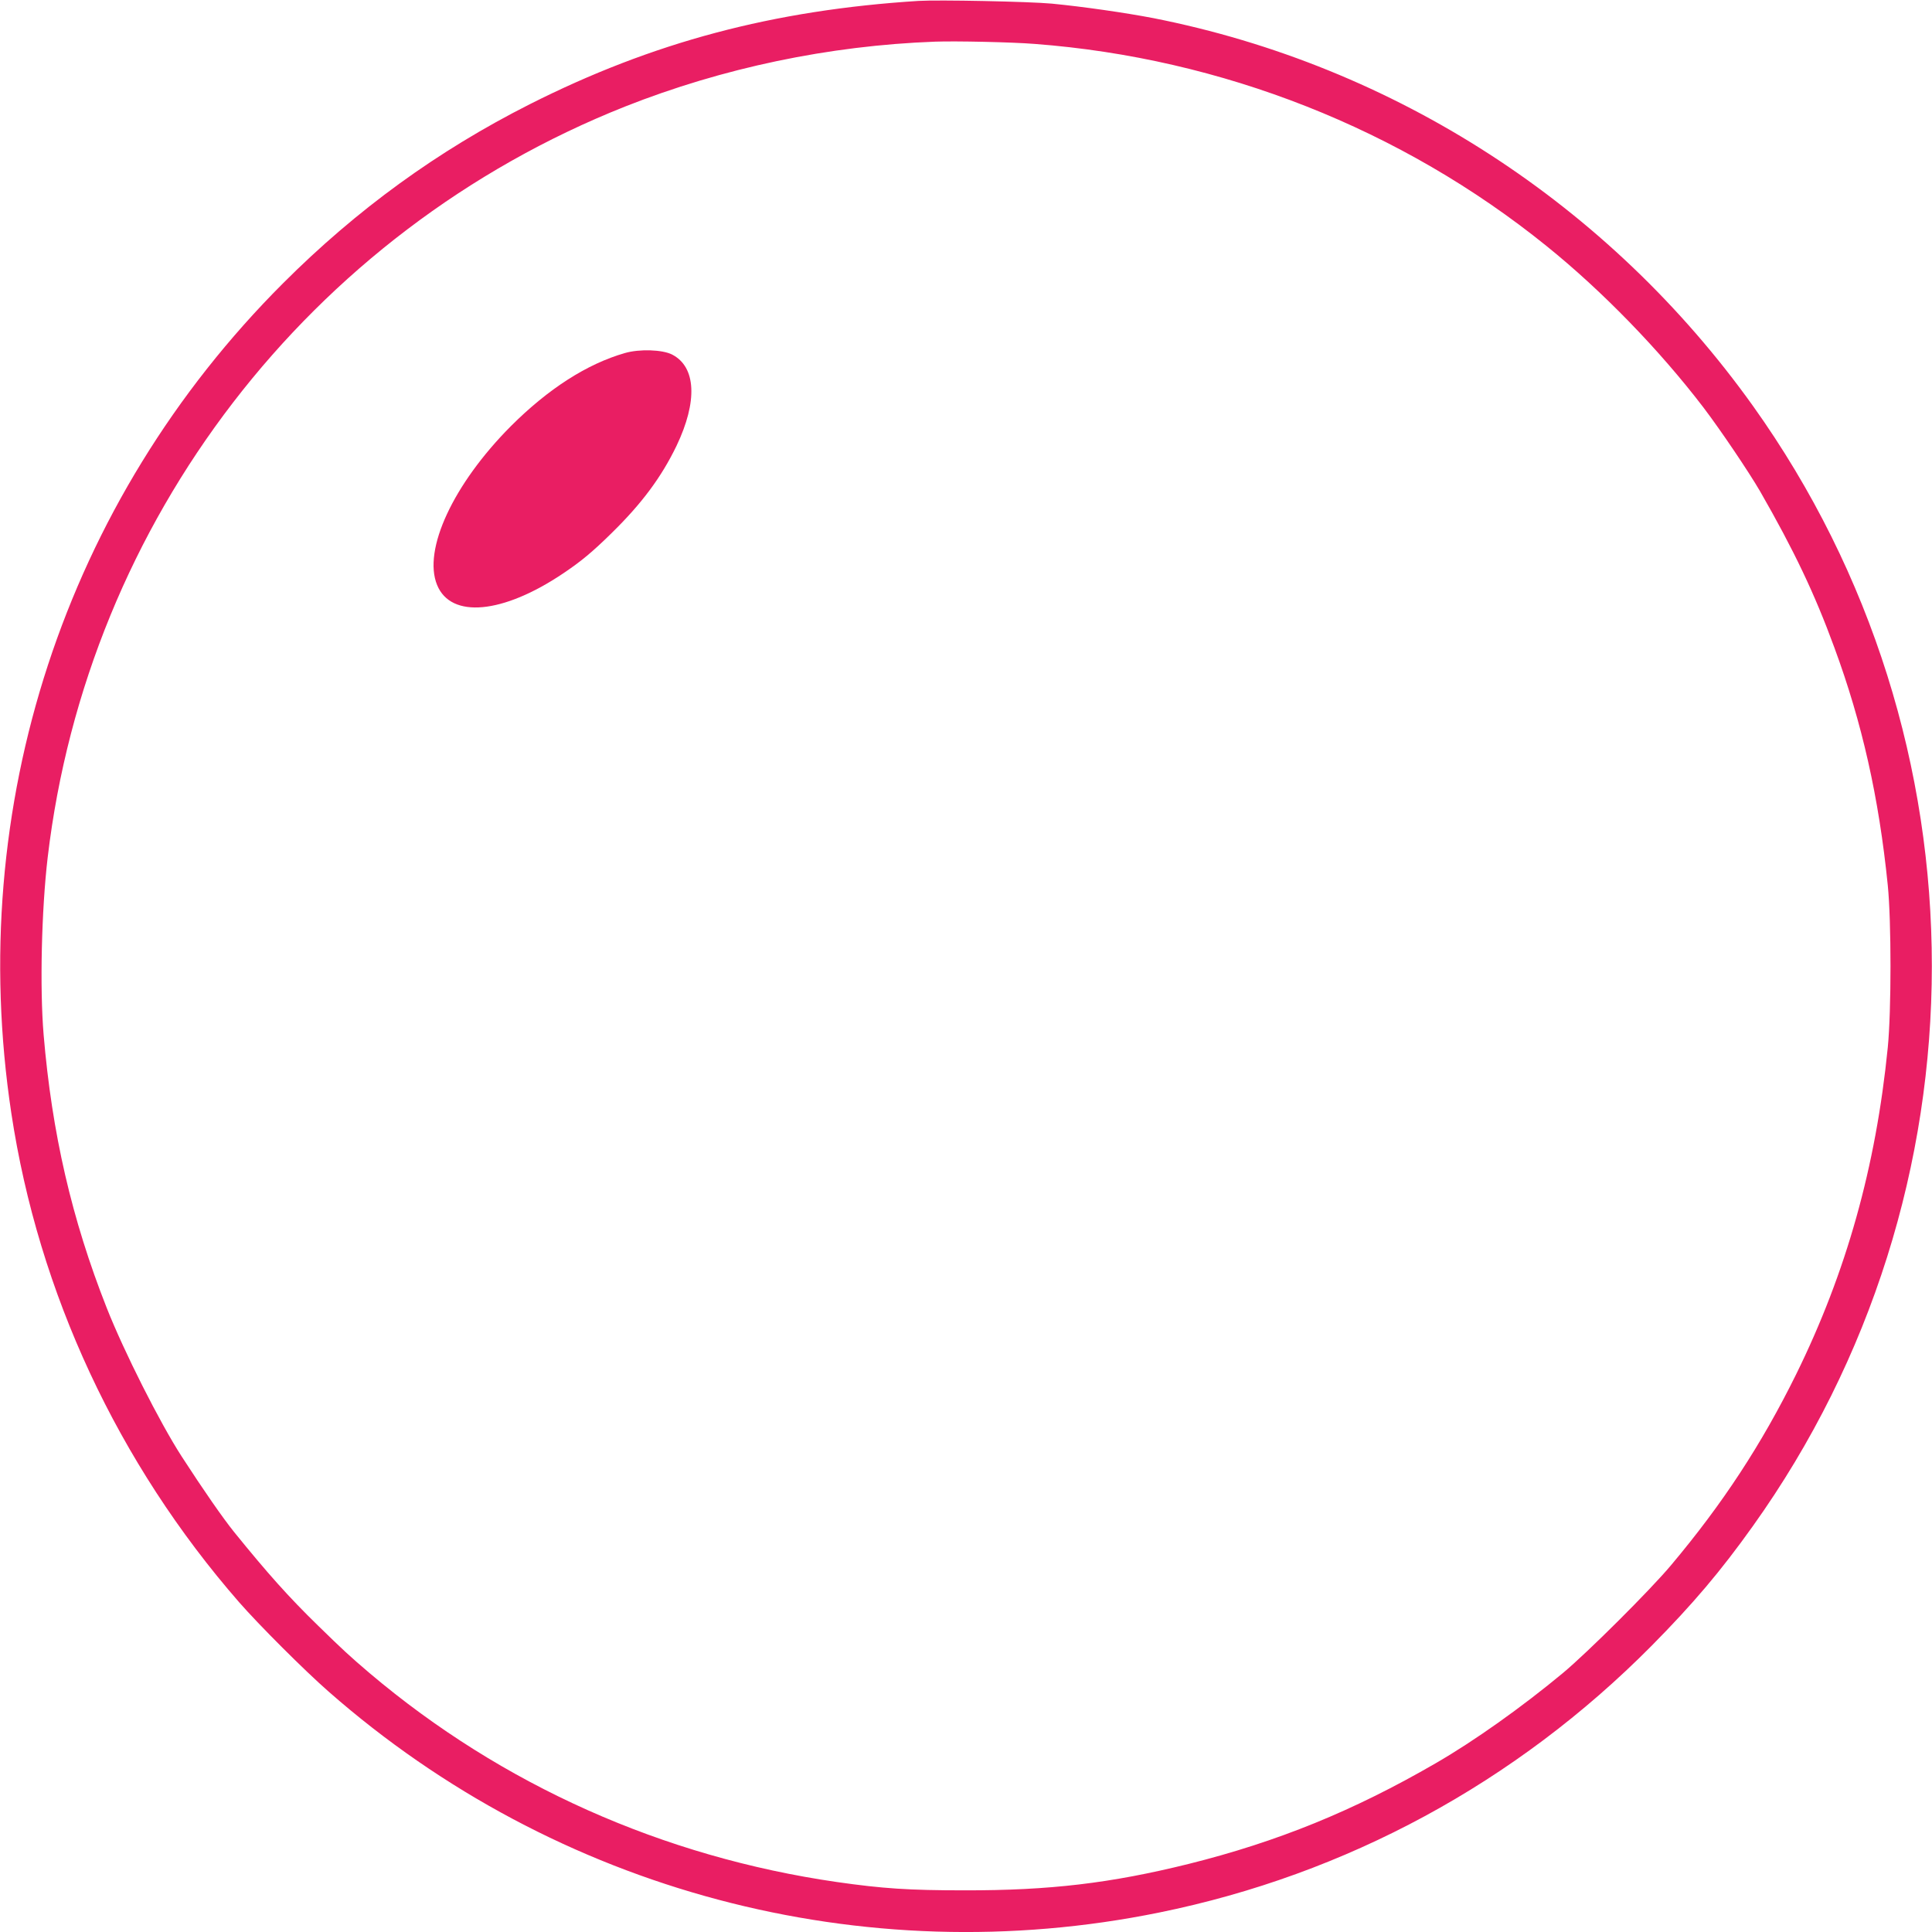 <?xml version="1.0" standalone="no"?>
<!DOCTYPE svg PUBLIC "-//W3C//DTD SVG 20010904//EN"
 "http://www.w3.org/TR/2001/REC-SVG-20010904/DTD/svg10.dtd">
<svg version="1.0" xmlns="http://www.w3.org/2000/svg"
 width="1280pt" height="1280pt" viewBox="0 0 1280 1280"
 preserveAspectRatio="xMidYMid meet">
<g transform="translate(0,1280) scale(0.1,-0.1)"
fill="#e91e63" stroke="none">
<path d="M6085 12794 c-963 -61 -1762 -274 -2576 -685 -609 -308 -1145 -697
-1633 -1185 -1447 -1446 -2108 -3467 -1801 -5499 180 -1191 706 -2319 1509
-3240 132 -151 433 -452 594 -593 1507 -1323 3538 -1863 5502 -1463 1240 252
2364 861 3262 1767 272 275 458 494 671 793 1581 2213 1581 5208 2 7420 -954
1336 -2376 2256 -3974 2571 -188 36 -466 76 -673 96 -154 14 -750 26 -883 18z
m770 -285 c1240 -94 2430 -563 3390 -1338 371 -299 750 -690 1041 -1071 116
-153 300 -426 375 -555 224 -390 361 -677 492 -1035 184 -499 295 -992 354
-1575 24 -240 24 -831 0 -1075 -79 -792 -275 -1490 -607 -2165 -230 -466 -487
-858 -829 -1265 -139 -166 -553 -578 -716 -714 -272 -226 -590 -452 -845 -599
-544 -315 -1046 -519 -1635 -666 -517 -128 -921 -176 -1485 -175 -370 0 -544
12 -845 55 -1154 167 -2220 643 -3095 1383 -135 115 -176 153 -343 316 -197
192 -333 345 -556 620 -74 92 -202 276 -347 500 -145 224 -383 696 -497 985
-232 588 -363 1158 -418 1810 -26 311 -14 826 27 1175 264 2232 1735 4144
3825 4974 647 256 1351 404 2054 430 135 5 512 -3 660 -15z"/>
<path d="M4140 10461 c-251 -72 -508 -237 -756 -485 -381 -383 -584 -819 -488
-1052 92 -224 435 -192 835 77 118 79 195 143 322 268 199 195 329 370 429
577 141 295 130 523 -29 605 -65 33 -216 38 -313 10z"/>
</g>
</svg>
